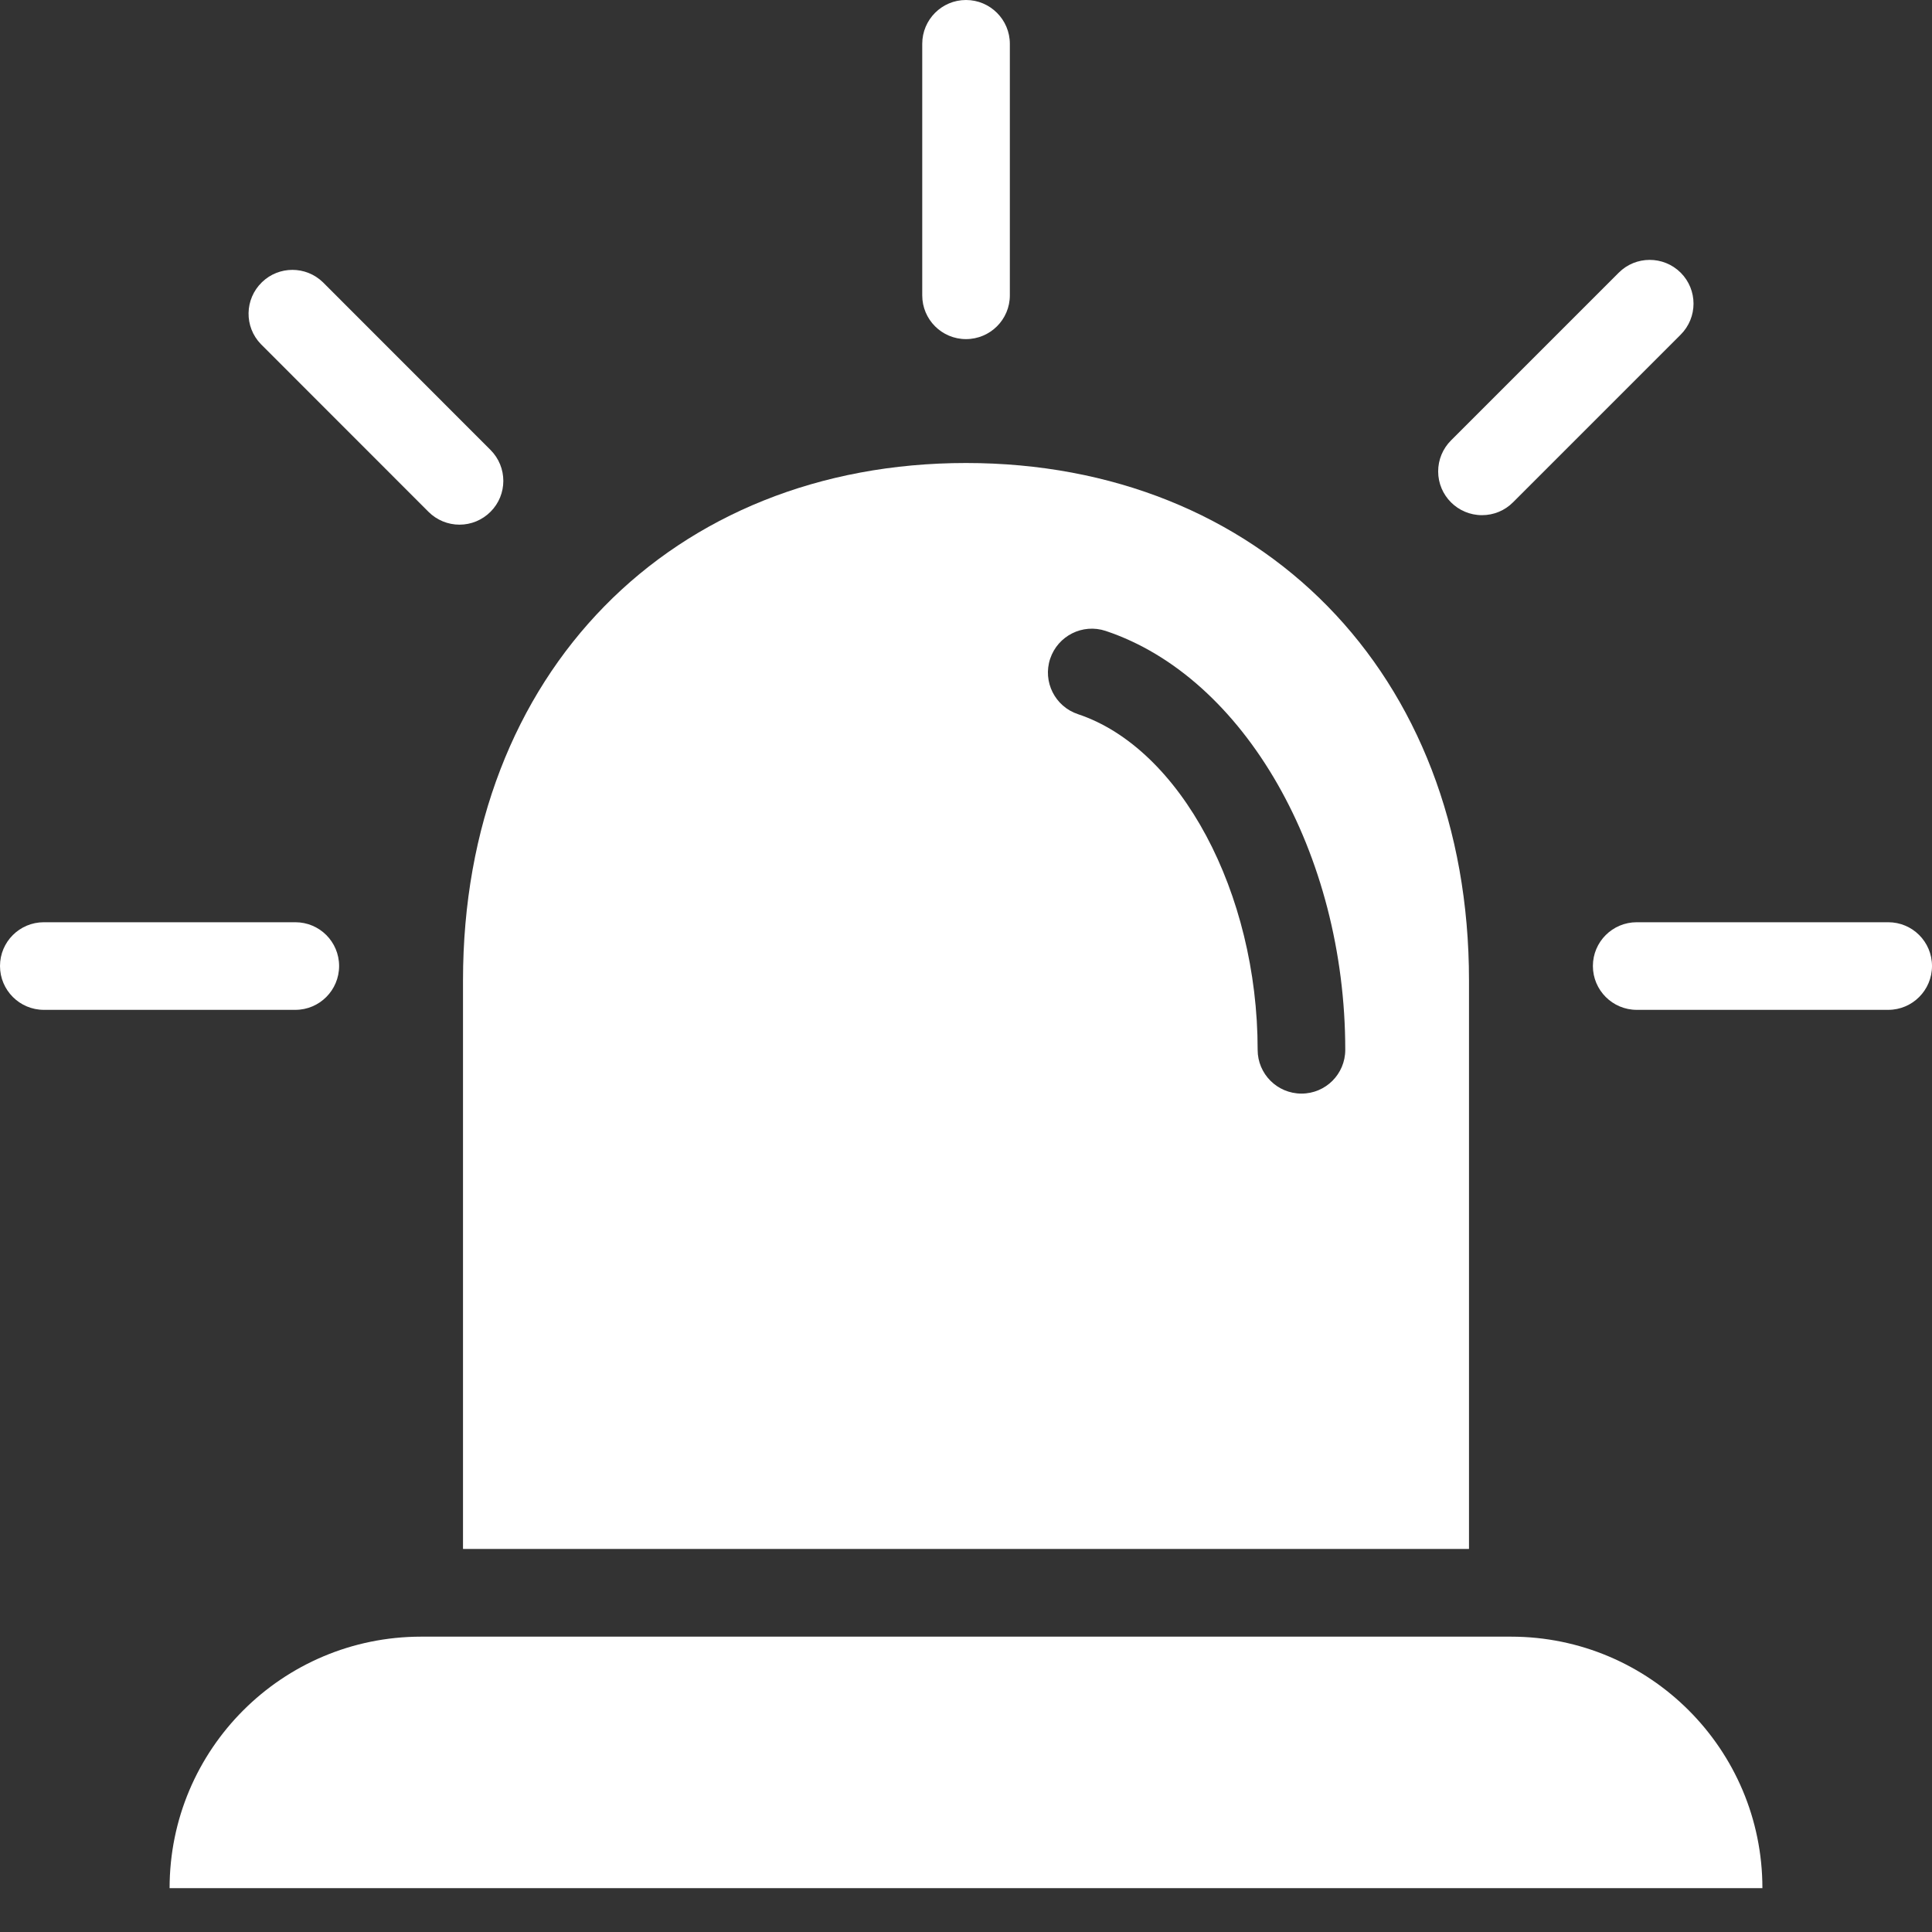 <?xml version="1.0" encoding="UTF-8"?><svg xmlns="http://www.w3.org/2000/svg" width="23" height="23" viewBox="0 0 23 23" fill="none"><rect x="0" y="0" width="23" height="23" fill="#333333" stroke="none"/><g clip-path="url(#clip0_1432_7073)"><path d="M17.987 19.484H5.013C3.359 19.485 2.019 20.825 2.019 22.478H20.981C20.981 20.825 19.64 19.484 17.987 19.484Z" fill="white"></path><path d="M11.5 5.512C8.006 5.512 5.512 8.006 5.512 11.671V18.44H17.488V11.671C17.488 8.006 14.995 5.512 11.5 5.512ZM15.494 13.019C15.206 13.019 14.972 12.786 14.972 12.498C14.972 10.626 14.053 8.908 12.833 8.502C12.559 8.411 12.411 8.115 12.502 7.842C12.594 7.568 12.889 7.42 13.163 7.511C14.815 8.062 16.015 10.159 16.015 12.498C16.015 12.786 15.782 13.019 15.494 13.019Z" fill="white"></path><path d="M3.516 12.022H0.522C0.234 12.022 0 11.788 0 11.5C0 11.212 0.234 10.979 0.522 10.979H3.516C3.804 10.979 4.037 11.212 4.037 11.5C4.037 11.788 3.804 12.022 3.516 12.022Z" fill="white"></path><path d="M5.47 6.246C5.332 6.246 5.199 6.191 5.101 6.093L3.106 4.097C2.905 3.89 2.911 3.56 3.119 3.359C3.321 3.164 3.641 3.164 3.843 3.359L5.839 5.356C6.043 5.56 6.043 5.89 5.839 6.093C5.741 6.191 5.609 6.246 5.47 6.246Z" fill="white"></path><path d="M11.5 4.037C11.212 4.037 10.979 3.804 10.979 3.516V0.522C10.979 0.234 11.212 0 11.5 0C11.788 0 12.022 0.234 12.022 0.522V3.516C12.022 3.804 11.788 4.037 11.5 4.037Z" fill="white"></path><path d="M17.643 6.133C17.355 6.133 17.121 5.9 17.121 5.612C17.121 5.473 17.176 5.341 17.274 5.243L19.27 3.247C19.473 3.043 19.804 3.043 20.008 3.246C20.212 3.45 20.212 3.78 20.008 3.984L18.012 5.98C17.914 6.079 17.781 6.133 17.643 6.133Z" fill="white"></path><path d="M22.479 12.022H19.485C19.197 12.022 18.963 11.788 18.963 11.5C18.963 11.212 19.197 10.979 19.485 10.979H22.479C22.767 10.979 23 11.212 23 11.5C23 11.788 22.767 12.022 22.479 12.022Z" fill="white"></path></g><defs><clipPath id="clip0_1432_7073"><rect width="23" height="23" fill="white"></rect></clipPath></defs></svg>